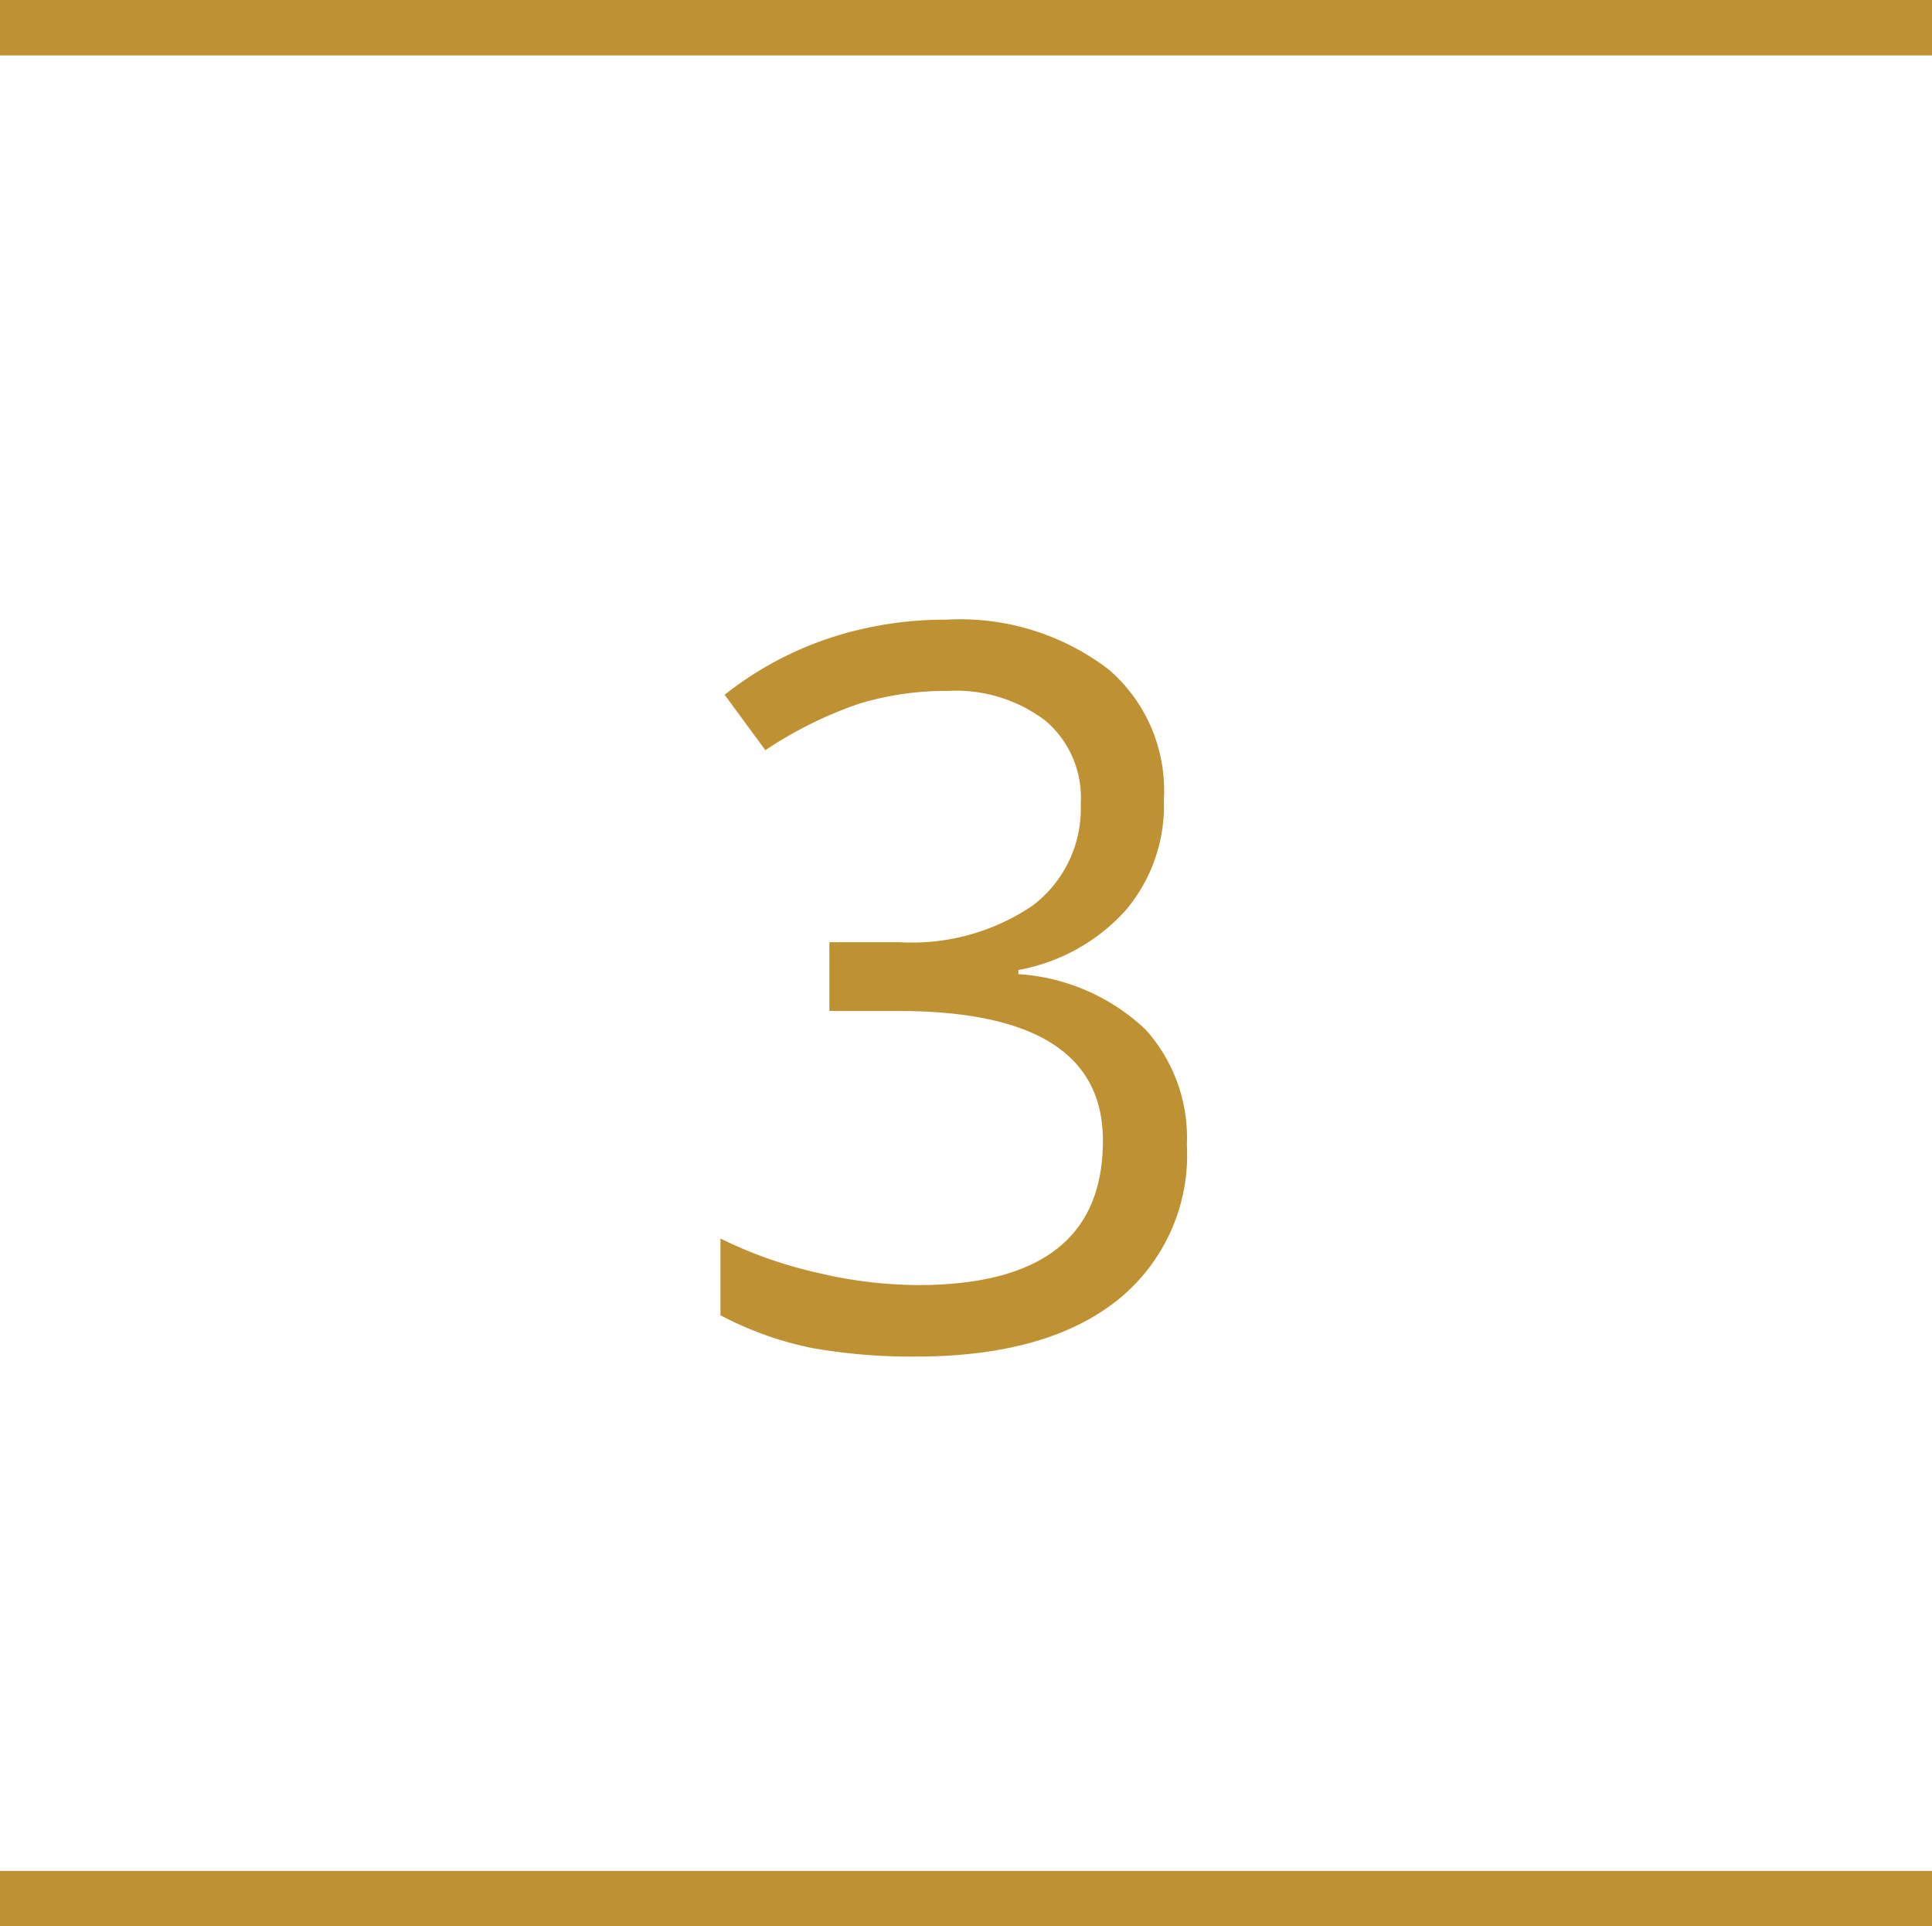 <svg id="Layer_1" data-name="Layer 1" xmlns="http://www.w3.org/2000/svg" viewBox="0 0 69.72 69.51"><defs><style>.cls-1{fill:none;stroke:#be9132;stroke-width:2px;}.cls-2{fill:#be9132;}</style></defs><g id="icon_no3" data-name="icon no3"><line id="Line_1208" data-name="Line 1208" class="cls-1" y1="1" x2="69.72" y2="1"/><line id="Line_1209" data-name="Line 1209" class="cls-1" y1="68.51" x2="69.72" y2="68.51"/></g><path class="cls-2" d="M42,28.85a5.84,5.84,0,0,1-1.38,4A6.85,6.85,0,0,1,36.75,35v.15a7.36,7.36,0,0,1,4.59,2,5.83,5.83,0,0,1,1.49,4.15,6.71,6.71,0,0,1-2.55,5.65q-2.55,2-7.24,2a20.57,20.57,0,0,1-3.74-.31A12.33,12.33,0,0,1,26,47.46V44.69a15.64,15.64,0,0,0,3.56,1.25,15.92,15.92,0,0,0,3.57.43q6.68,0,6.67-5.22,0-4.66-7.35-4.67H29.93V34h2.56a7.76,7.76,0,0,0,4.77-1.32A4.38,4.38,0,0,0,39,29,3.63,3.63,0,0,0,37.72,26a5.34,5.34,0,0,0-3.5-1.07,10.91,10.91,0,0,0-3.18.45,14.49,14.49,0,0,0-3.42,1.69l-1.47-2a12.4,12.4,0,0,1,3.65-2,13.31,13.31,0,0,1,4.35-.71A8.83,8.83,0,0,1,40,24.15,5.75,5.75,0,0,1,42,28.85Z"/></svg>